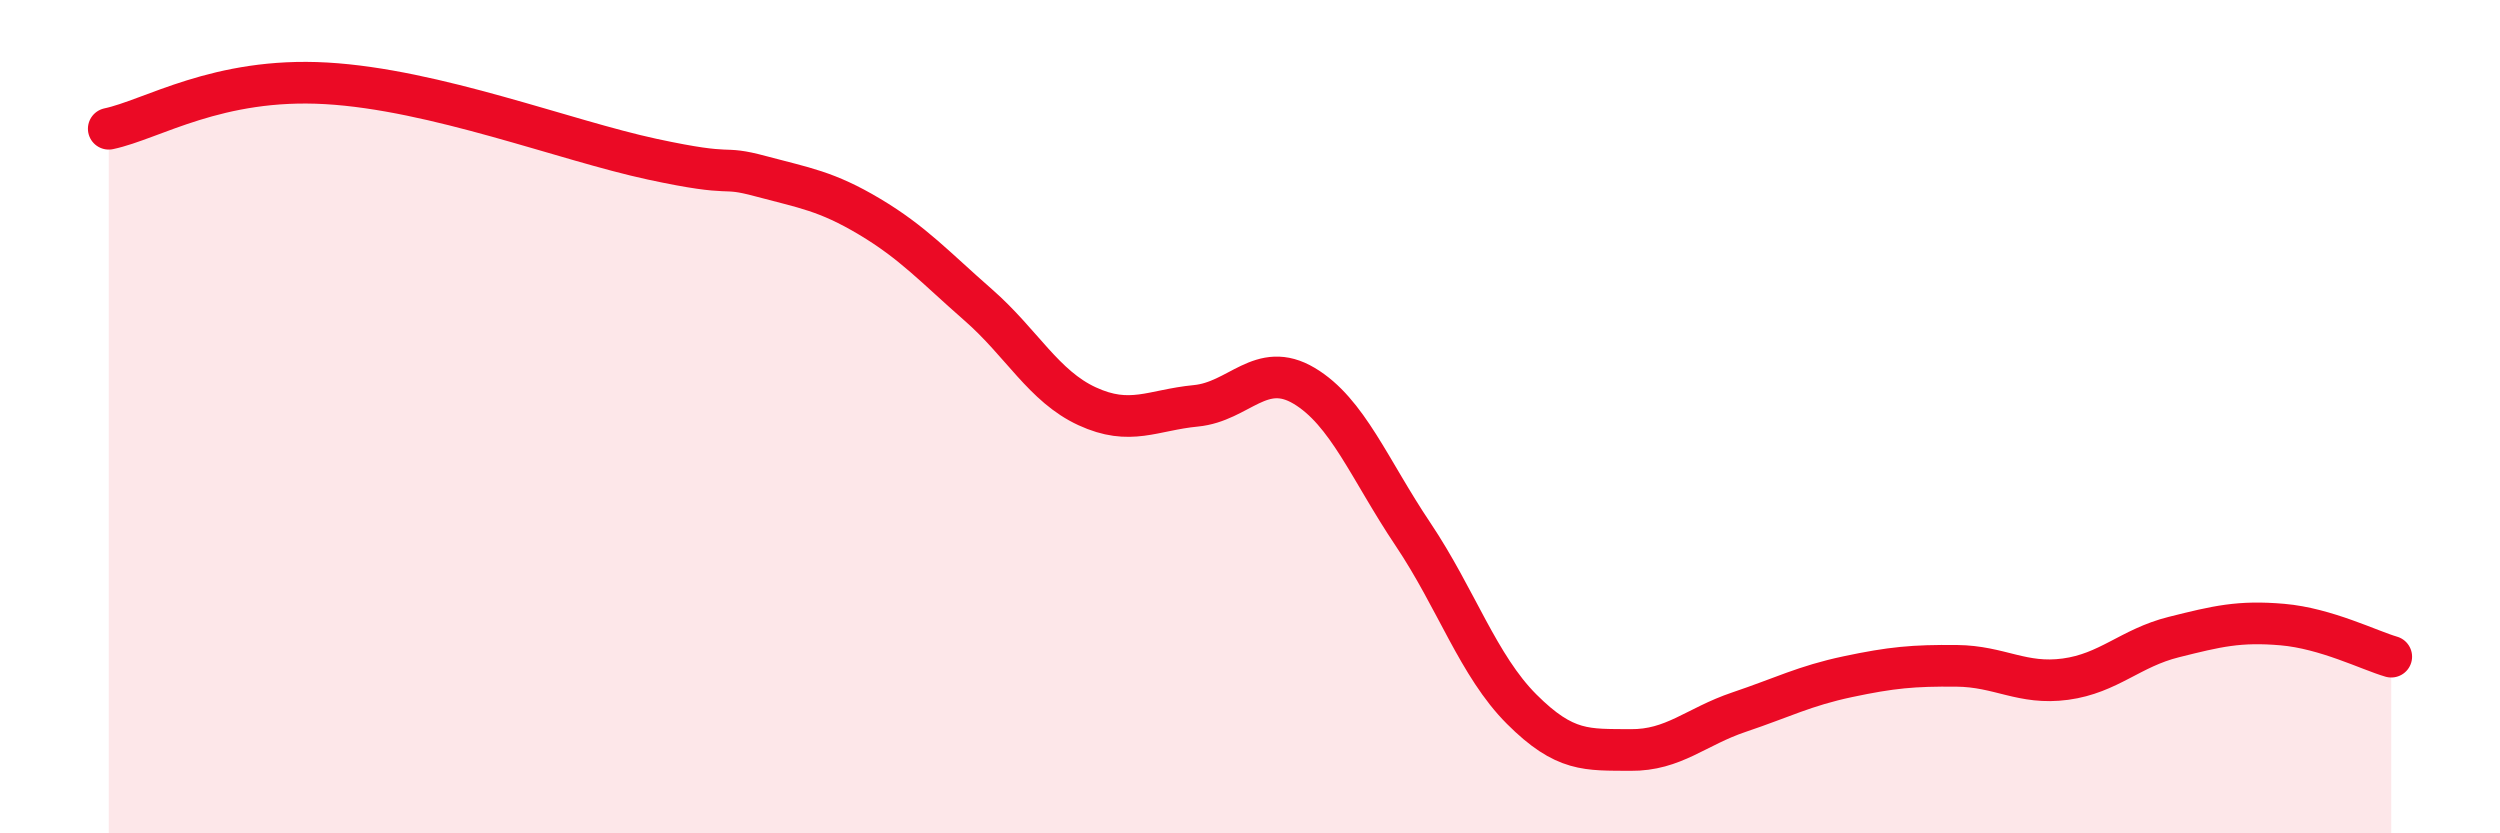
    <svg width="60" height="20" viewBox="0 0 60 20" xmlns="http://www.w3.org/2000/svg">
      <path
        d="M 2.61,3.09 C 3.65,2.87 5.22,1.85 7.83,2 C 10.44,2.15 13.56,3.37 15.65,3.82 C 17.74,4.27 17.22,3.95 18.26,4.23 C 19.3,4.51 19.83,4.58 20.87,5.2 C 21.91,5.82 22.44,6.41 23.48,7.32 C 24.52,8.23 25.05,9.27 26.09,9.75 C 27.13,10.23 27.66,9.84 28.7,9.74 C 29.74,9.64 30.26,8.64 31.3,9.26 C 32.34,9.88 32.87,11.27 33.91,12.82 C 34.95,14.37 35.48,15.98 36.52,17.02 C 37.56,18.06 38.09,17.99 39.13,18 C 40.17,18.01 40.7,17.44 41.74,17.09 C 42.78,16.74 43.31,16.46 44.35,16.24 C 45.39,16.02 45.92,15.97 46.96,15.98 C 48,15.99 48.53,16.44 49.57,16.3 C 50.61,16.16 51.13,15.55 52.17,15.29 C 53.21,15.03 53.74,14.9 54.78,14.99 C 55.82,15.08 56.87,15.61 57.39,15.76L57.39 20L2.61 20Z"
        fill="#EB0A25"
        opacity="0.1"
        stroke-linecap="round"
        stroke-linejoin="round"
      />
      <path
        d="M 2.61,3.09 C 3.65,2.87 5.22,1.85 7.83,2 C 10.44,2.15 13.56,3.37 15.65,3.82 C 17.74,4.27 17.22,3.95 18.26,4.23 C 19.3,4.51 19.83,4.58 20.87,5.2 C 21.91,5.82 22.44,6.41 23.48,7.32 C 24.52,8.23 25.05,9.27 26.09,9.75 C 27.13,10.23 27.66,9.84 28.7,9.74 C 29.74,9.64 30.26,8.64 31.3,9.26 C 32.34,9.88 32.87,11.27 33.91,12.82 C 34.95,14.37 35.48,15.98 36.52,17.02 C 37.56,18.06 38.09,17.99 39.13,18 C 40.17,18.01 40.7,17.44 41.74,17.09 C 42.78,16.74 43.31,16.46 44.35,16.24 C 45.39,16.02 45.92,15.97 46.96,15.98 C 48,15.99 48.53,16.44 49.57,16.3 C 50.61,16.16 51.13,15.55 52.17,15.29 C 53.21,15.03 53.74,14.9 54.78,14.99 C 55.82,15.08 56.87,15.61 57.39,15.76"
        stroke="#EB0A25"
        stroke-width="1"
        fill="none"
        stroke-linecap="round"
        stroke-linejoin="round"
      />
    </svg>
  
